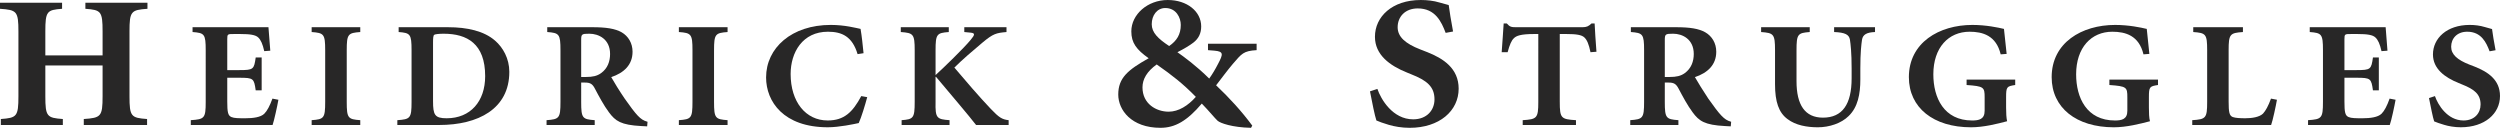 <?xml version="1.0" encoding="utf-8"?>
<!-- Generator: Adobe Illustrator 15.0.0, SVG Export Plug-In . SVG Version: 6.00 Build 0)  -->
<!DOCTYPE svg PUBLIC "-//W3C//DTD SVG 1.1//EN" "http://www.w3.org/Graphics/SVG/1.1/DTD/svg11.dtd">
<svg version="1.1" id="Layer_1" xmlns="http://www.w3.org/2000/svg" xmlns:xlink="http://www.w3.org/1999/xlink" x="0px" y="0px"
	 width="620.354px" height="31.716px" viewBox="0 0 620.354 31.716" enable-background="new 0 0 620.354 31.716"
	 xml:space="preserve">
<g>
	<defs>
		<rect id="SVGID_1_" x="0.001" width="620.354" height="31.716"/>
	</defs>
	<clipPath id="SVGID_2_">
		<use xlink:href="#SVGID_1_"  overflow="visible"/>
	</clipPath>
	<path clip-path="url(#SVGID_2_)" fill="#282727" d="M25.456,13.753V7.816c0-5.026-0.397-5.35-4.269-5.634V0.684H36.59v1.498
		c-4.058,0.284-4.458,0.608-4.458,5.634v16.066c0,5.026,0.4,5.369,4.364,5.651v1.481H20.79v-1.481
		c4.269-0.282,4.666-0.625,4.666-5.651v-7.644H11.25v7.644c0,5.026,0.397,5.369,4.343,5.651v1.481H0.21v-1.481
		c3.946-0.282,4.362-0.625,4.362-5.651V7.816c0-5.026-0.416-5.35-4.572-5.634V0.684h15.404v1.498
		C11.647,2.466,11.25,2.79,11.25,7.816v5.937H25.456z"/>
	<path clip-path="url(#SVGID_2_)" fill="#282727" d="M51.044,12.463c0-4.02-0.304-4.286-3.263-4.515V6.754h18.835
		c0.038,0.644,0.247,3.357,0.455,5.824l-1.498,0.113c-0.397-1.764-0.852-2.789-1.498-3.396c-0.663-0.644-2.029-0.852-4.438-0.852
		h-1.594c-1.574,0-1.651,0-1.651,1.288v7.664h2.998c3.527,0,3.642-0.189,4.06-3.13h1.479v8.157h-1.479
		c-0.418-2.941-0.533-3.13-4.06-3.13h-2.998v5.861c0,2.711,0.172,3.509,1.024,3.889c0.704,0.304,1.821,0.304,3.491,0.304
		c1.898,0,3.776-0.248,4.666-1.119c0.701-0.685,1.366-1.936,2.031-3.757l1.479,0.284c-0.247,1.46-1.081,5.255-1.443,6.26H47.346
		v-1.195c3.395-0.226,3.699-0.473,3.699-4.514V12.463z"/>
	<path clip-path="url(#SVGID_2_)" fill="#282727" d="M86.04,25.305c0,4.041,0.323,4.287,3.357,4.515v1.194H77.335v-1.194
		c3.034-0.228,3.357-0.474,3.357-4.515V12.462c0-4.02-0.323-4.286-3.357-4.513V6.753h12.062V7.95
		c-3.034,0.227-3.357,0.493-3.357,4.513V25.305z"/>
	<path clip-path="url(#SVGID_2_)" fill="#282727" d="M98.92,6.754v1.194c2.883,0.228,3.204,0.493,3.204,4.515v12.842
		c0,4.042-0.321,4.286-3.527,4.515v1.195h10.394c9.636,0,17.393-3.985,17.393-13.185c0-3.318-1.591-6.068-3.527-7.738
		c-2.749-2.409-6.942-3.338-11.665-3.338H98.92z M107.455,10.566c0-1.005,0.038-1.783,0.304-1.936
		c0.227-0.15,1.139-0.263,2.333-0.263c5.823,0,10.298,2.484,10.298,10.526c0,6.261-3.642,10.454-9.559,10.454
		c-2.958,0-3.376-0.838-3.376-4.269V10.566z"/>
	<path clip-path="url(#SVGID_2_)" fill="#282727" d="M144.215,20.487h0.948c1.253,0,1.84,0.304,2.448,1.497
		c1.062,2.011,2.218,4.174,3.49,5.88c1.611,2.182,2.996,3.148,8.004,3.414l1.481,0.076l0.094-1.136
		c-1.044-0.287-1.613-0.685-2.427-1.52c-0.741-0.777-1.859-2.237-3.244-4.23c-1.196-1.744-2.771-4.285-3.338-5.329
		c3.166-1.062,5.291-3.053,5.291-6.298c0-2.143-1.063-3.869-2.693-4.819c-1.651-0.928-3.869-1.27-7.341-1.27h-11.135v1.196
		c2.96,0.227,3.282,0.493,3.282,4.513v12.842c0,4.041-0.322,4.288-3.452,4.516v1.193h11.949v-1.193
		c-3.053-0.228-3.357-0.475-3.357-4.516V20.487z M144.215,9.959c0-1.479,0.115-1.593,2.029-1.593c2.314,0,5.142,1.346,5.142,5.027
		c0,1.839-0.608,3.584-2.22,4.742c-0.986,0.72-2.087,0.967-3.774,0.967h-1.177V9.959z"/>
	<path clip-path="url(#SVGID_2_)" fill="#282727" d="M177.183,25.305c0,4.041,0.323,4.287,3.357,4.515v1.194h-12.084v-1.194
		c3.056-0.228,3.377-0.474,3.377-4.515V12.462c0-4.02-0.321-4.286-3.377-4.513V6.753h12.084V7.95
		c-3.034,0.227-3.357,0.493-3.357,4.513V25.305z"/>
	<path clip-path="url(#SVGID_2_)" fill="#282727" d="M212.804,13.431c-1.309-4.362-3.85-5.559-7.36-5.559
		c-6.298,0-9.255,5.123-9.255,10.491c0,6.903,3.735,11.532,9.198,11.532c4.079,0,6.185-2.048,8.329-6.051l1.478,0.266
		c-0.55,2.029-1.442,4.989-2.105,6.429c-1.139,0.246-4.836,1.043-7.683,1.043c-10.945,0-15.307-6.352-15.307-12.365
		c0-7.341,6.355-13.031,16.048-13.031c3.489,0,6.26,0.759,7.396,0.986c0.343,2.049,0.493,3.68,0.74,6.032L212.804,13.431z"/>
	<path clip-path="url(#SVGID_2_)" fill="#282727" d="M232.152,25.305c-0.096,4.041,0.323,4.287,3.47,4.515v1.194H223.73v-1.194
		c2.902-0.228,3.244-0.474,3.244-4.515V12.462c0-4.02-0.342-4.286-3.452-4.513V6.753h11.911V7.95
		c-2.958,0.227-3.281,0.493-3.281,4.513v6.166c1.915-1.727,7.056-6.716,8.686-8.707c1.158-1.367,1.12-1.706,0-1.821l-1.556-0.151
		V6.753h10.471V7.95c-2.541,0.227-3.28,0.378-5.955,2.615c-2.58,2.163-4.932,4.176-6.98,6.205c2.959,3.49,6.013,7.056,9.066,10.281
		c2.031,2.104,2.732,2.579,4.403,2.769v1.194h-8.083c-1.441-1.917-6.582-7.946-9.937-11.95h-0.115V25.305z"/>
	<path clip-path="url(#SVGID_2_)" fill="#282727" d="M290.119,11.421c-2.771-1.823-4.326-3.359-4.326-5.407
		c0-2.238,1.347-4.023,3.357-4.023c2.751,0,3.85,2.429,3.85,4.195C293,8.536,292.014,10.112,290.119,11.421 M299.753,10.852v1.593
		l1.65,0.132c2.295,0.208,2.087,0.909,0.873,3.225c-0.72,1.402-1.442,2.618-2.22,3.697c-3.166-3.146-6.295-5.424-7.891-6.542
		c1.689-0.873,2.979-1.632,3.945-2.371c1.292-0.988,1.956-2.295,1.956-4.022c0-3.718-3.492-6.563-8.308-6.563
		c-4.989,0-9.03,3.586-9.03,7.778c0,2.862,1.27,4.532,4.306,6.676c-5.139,2.883-7.549,4.855-7.549,9.009
		c0,3.813,3.243,8.252,10.471,8.252c3.642,0,6.618-1.728,10.26-6.013c1.802,1.857,3.245,3.642,3.908,4.25
		c0.665,0.605,3.644,1.668,8.309,1.763l0.302-0.55c-2.618-3.549-5.745-6.961-8.97-9.997c1.44-1.859,2.768-3.681,4.154-5.312
		c2.198-2.542,2.617-3.224,5.898-3.413v-1.593H299.753z M290.004,27.713c-3.129,0-6.506-1.972-6.506-6.031
		c0-2.049,1.118-3.965,3.527-5.69c3.814,2.675,6.468,4.724,9.712,8.041C294.823,26.216,292.434,27.713,290.004,27.713"/>
	<path clip-path="url(#SVGID_2_)" fill="#282727" d="M341.786,22.061c0.873,2.561,3.793,7.549,8.879,7.549
		c3.396,0,5.291-2.276,5.291-4.95c0-3.168-1.896-4.704-5.805-6.241l-1.022-0.419c-4.307-1.725-7.948-4.417-7.948-8.874
		c0-4.97,4.247-9.124,11.38-9.124c1.536,0,3.188,0.17,4.724,0.644c0.815,0.228,1.593,0.418,2.201,0.608
		c0.208,1.668,0.569,3.773,1.079,6.563l-1.838,0.34c-1.043-2.749-2.561-6.068-6.925-6.068c-3.129,0-4.988,2.067-4.988,4.666
		c0,2.371,1.897,4.058,5.597,5.5l1.65,0.644c4.097,1.594,7.892,4.08,7.892,9.104c0,5.501-4.762,9.714-12.16,9.714
		c-1.897,0-3.795-0.323-5.18-0.74c-1.44-0.416-2.407-0.796-3.07-1.081c-0.419-1.213-1.046-4.42-1.596-7.228L341.786,22.061z"/>
	<path clip-path="url(#SVGID_2_)" fill="#282727" d="M387.045,25.305c0,4.041,0.322,4.287,4.021,4.515v1.194h-13.219v-1.194
		c3.527-0.228,3.869-0.474,3.869-4.515V8.442h-1.045c-3.319,0-4.439,0.435-5.047,1.081c-0.548,0.512-1.021,1.553-1.518,3.432h-1.476
		c0.17-2.654,0.397-5.216,0.492-7.131h0.778c0.739,0.855,1.155,0.929,2.256,0.929h16.503c1.063,0,1.518-0.228,2.257-0.929h0.777
		c0.058,1.575,0.266,4.477,0.454,7.018l-1.479,0.113c-0.418-2.029-0.873-3.053-1.517-3.661c-0.665-0.644-2.013-0.852-4.438-0.852
		h-1.67V25.305z"/>
	<path clip-path="url(#SVGID_2_)" fill="#282727" d="M413.107,20.487h0.947c1.271,0,1.841,0.304,2.467,1.497
		c1.061,2.011,2.219,4.174,3.489,5.88c1.596,2.182,2.998,3.148,8.004,3.414l1.462,0.076l0.096-1.136
		c-1.027-0.287-1.594-0.685-2.41-1.52c-0.758-0.777-1.858-2.237-3.263-4.23c-1.176-1.744-2.73-4.285-3.319-5.329
		c3.168-1.062,5.295-3.053,5.295-6.298c0-2.143-1.064-3.869-2.716-4.819c-1.632-0.928-3.848-1.27-7.341-1.27h-11.133v1.196
		c2.959,0.227,3.282,0.493,3.282,4.513v12.842c0,4.041-0.323,4.288-3.434,4.516v1.193h11.949v-1.193
		c-3.053-0.228-3.376-0.475-3.376-4.516V20.487z M413.107,9.959c0-1.479,0.132-1.593,2.067-1.593c2.295,0,5.12,1.346,5.12,5.027
		c0,1.839-0.625,3.584-2.218,4.742c-0.986,0.72-2.105,0.967-3.775,0.967h-1.194V9.959z"/>
	<path clip-path="url(#SVGID_2_)" fill="#282727" d="M449.07,6.754v1.194c-2.959,0.229-3.28,0.495-3.28,4.515v7.702
		c0,5.859,2.087,9.027,6.562,9.027c4.836,0,7.113-3.338,7.113-9.751v-2.464c0-3.908-0.247-5.974-0.416-7.114
		c-0.211-1.308-1.235-1.801-3.929-1.916V6.754h10.149v1.194c-2.029,0.077-3.015,0.608-3.226,1.916
		c-0.17,1.14-0.416,3.206-0.416,7.114v2.75c0,3.565-0.607,6.885-2.922,9.085c-1.781,1.766-4.742,2.771-7.623,2.771
		c-2.694,0-5.501-0.493-7.514-2.029c-2.18-1.593-3.11-4.287-3.11-8.65v-8.44c0-4.02-0.342-4.286-3.451-4.515V6.754H449.07z"/>
	<path clip-path="url(#SVGID_2_)" fill="#282727" d="M496.452,13.487c-1.117-4.685-4.475-5.613-7.719-5.613
		c-5.217,0-8.992,3.926-8.992,10.564c0,5.824,2.618,11.459,9.638,11.459c1.689,0,3.092-0.304,3.092-2.393v-3.357
		c0-2.503-0.172-2.749-4.477-3.053v-1.348h12.063v1.348c-2.089,0.322-2.259,0.435-2.259,3.053v2.541
		c0,1.347,0.058,2.524,0.249,3.396c-2.467,0.646-5.785,1.5-8.956,1.5c-9.313,0-15.419-4.856-15.419-12.444
		c0-8.535,7.473-12.955,15.762-12.955c3.397,0,6.391,0.646,7.834,0.987c0.131,1.272,0.322,3.206,0.664,6.201L496.452,13.487z"/>
	<path clip-path="url(#SVGID_2_)" fill="#282727" d="M531.886,13.487c-1.119-4.685-4.477-5.613-7.738-5.613
		c-5.199,0-8.973,3.926-8.973,10.564c0,5.824,2.616,11.459,9.636,11.459c1.689,0,3.072-0.304,3.072-2.393v-3.357
		c0-2.503-0.15-2.749-4.458-3.053v-1.348h12.066v1.348c-2.088,0.322-2.258,0.435-2.258,3.053v2.541c0,1.347,0.038,2.524,0.263,3.396
		c-2.483,0.646-5.802,1.5-8.973,1.5c-9.311,0-15.419-4.856-15.419-12.444c0-8.535,7.456-12.955,15.744-12.955
		c3.415,0,6.41,0.646,7.854,0.987c0.112,1.272,0.32,3.206,0.644,6.201L531.886,13.487z"/>
	<path clip-path="url(#SVGID_2_)" fill="#282727" d="M553.016,25.153c0,2.711,0.172,3.546,1.024,3.889
		c0.703,0.246,1.82,0.303,3.091,0.303c1.596,0,3.493-0.249,4.42-1.157c0.663-0.722,1.311-1.897,1.974-3.719l1.479,0.285
		c-0.246,1.461-1.06,5.254-1.442,6.259h-19.573v-1.193c3.377-0.229,3.699-0.475,3.699-4.516V12.462c0-4.02-0.322-4.286-3.452-4.513
		V6.753h12.329v1.196c-3.208,0.227-3.548,0.493-3.548,4.513V25.153z"/>
	<path clip-path="url(#SVGID_2_)" fill="#282727" d="M576.424,12.463c0-4.02-0.325-4.286-3.282-4.515V6.754h18.835
		c0.036,0.644,0.247,3.357,0.455,5.824l-1.479,0.113c-0.399-1.764-0.854-2.789-1.518-3.396c-0.665-0.644-2.012-0.852-4.438-0.852
		h-1.594c-1.555,0-1.65,0-1.65,1.288v7.664h2.996c3.531,0,3.66-0.189,4.079-3.13h1.46v8.157h-1.46
		c-0.419-2.941-0.548-3.13-4.079-3.13h-2.996v5.861c0,2.711,0.17,3.509,1.023,3.889c0.701,0.304,1.821,0.304,3.491,0.304
		c1.896,0,3.793-0.248,4.686-1.119c0.701-0.685,1.367-1.936,2.008-3.757l1.483,0.284c-0.249,1.46-1.065,5.255-1.443,6.26h-20.278
		v-1.195c3.376-0.226,3.701-0.473,3.701-4.514V12.463z"/>
	<path clip-path="url(#SVGID_2_)" fill="#282727" d="M604.211,23.844c0.701,2.066,3.036,6.051,7.093,6.051
		c2.732,0,4.229-1.821,4.229-3.965c0-2.522-1.497-3.756-4.625-4.988l-0.816-0.34c-3.452-1.386-6.376-3.549-6.376-7.095
		c0-3.984,3.417-7.322,9.126-7.322c1.232,0,2.521,0.151,3.773,0.532c0.646,0.189,1.272,0.341,1.764,0.492
		c0.172,1.347,0.456,3.015,0.873,5.255l-1.481,0.265c-0.832-2.201-2.064-4.857-5.556-4.857c-2.505,0-3.981,1.651-3.981,3.738
		c0,1.897,1.534,3.244,4.477,4.4l1.326,0.512c3.282,1.29,6.316,3.263,6.316,7.302c0,4.401-3.812,7.758-9.731,7.758
		c-1.517,0-3.034-0.263-4.135-0.604c-1.158-0.343-1.936-0.627-2.467-0.855c-0.34-0.966-0.833-3.546-1.288-5.784L604.211,23.844z"/>
</g>
</svg>
